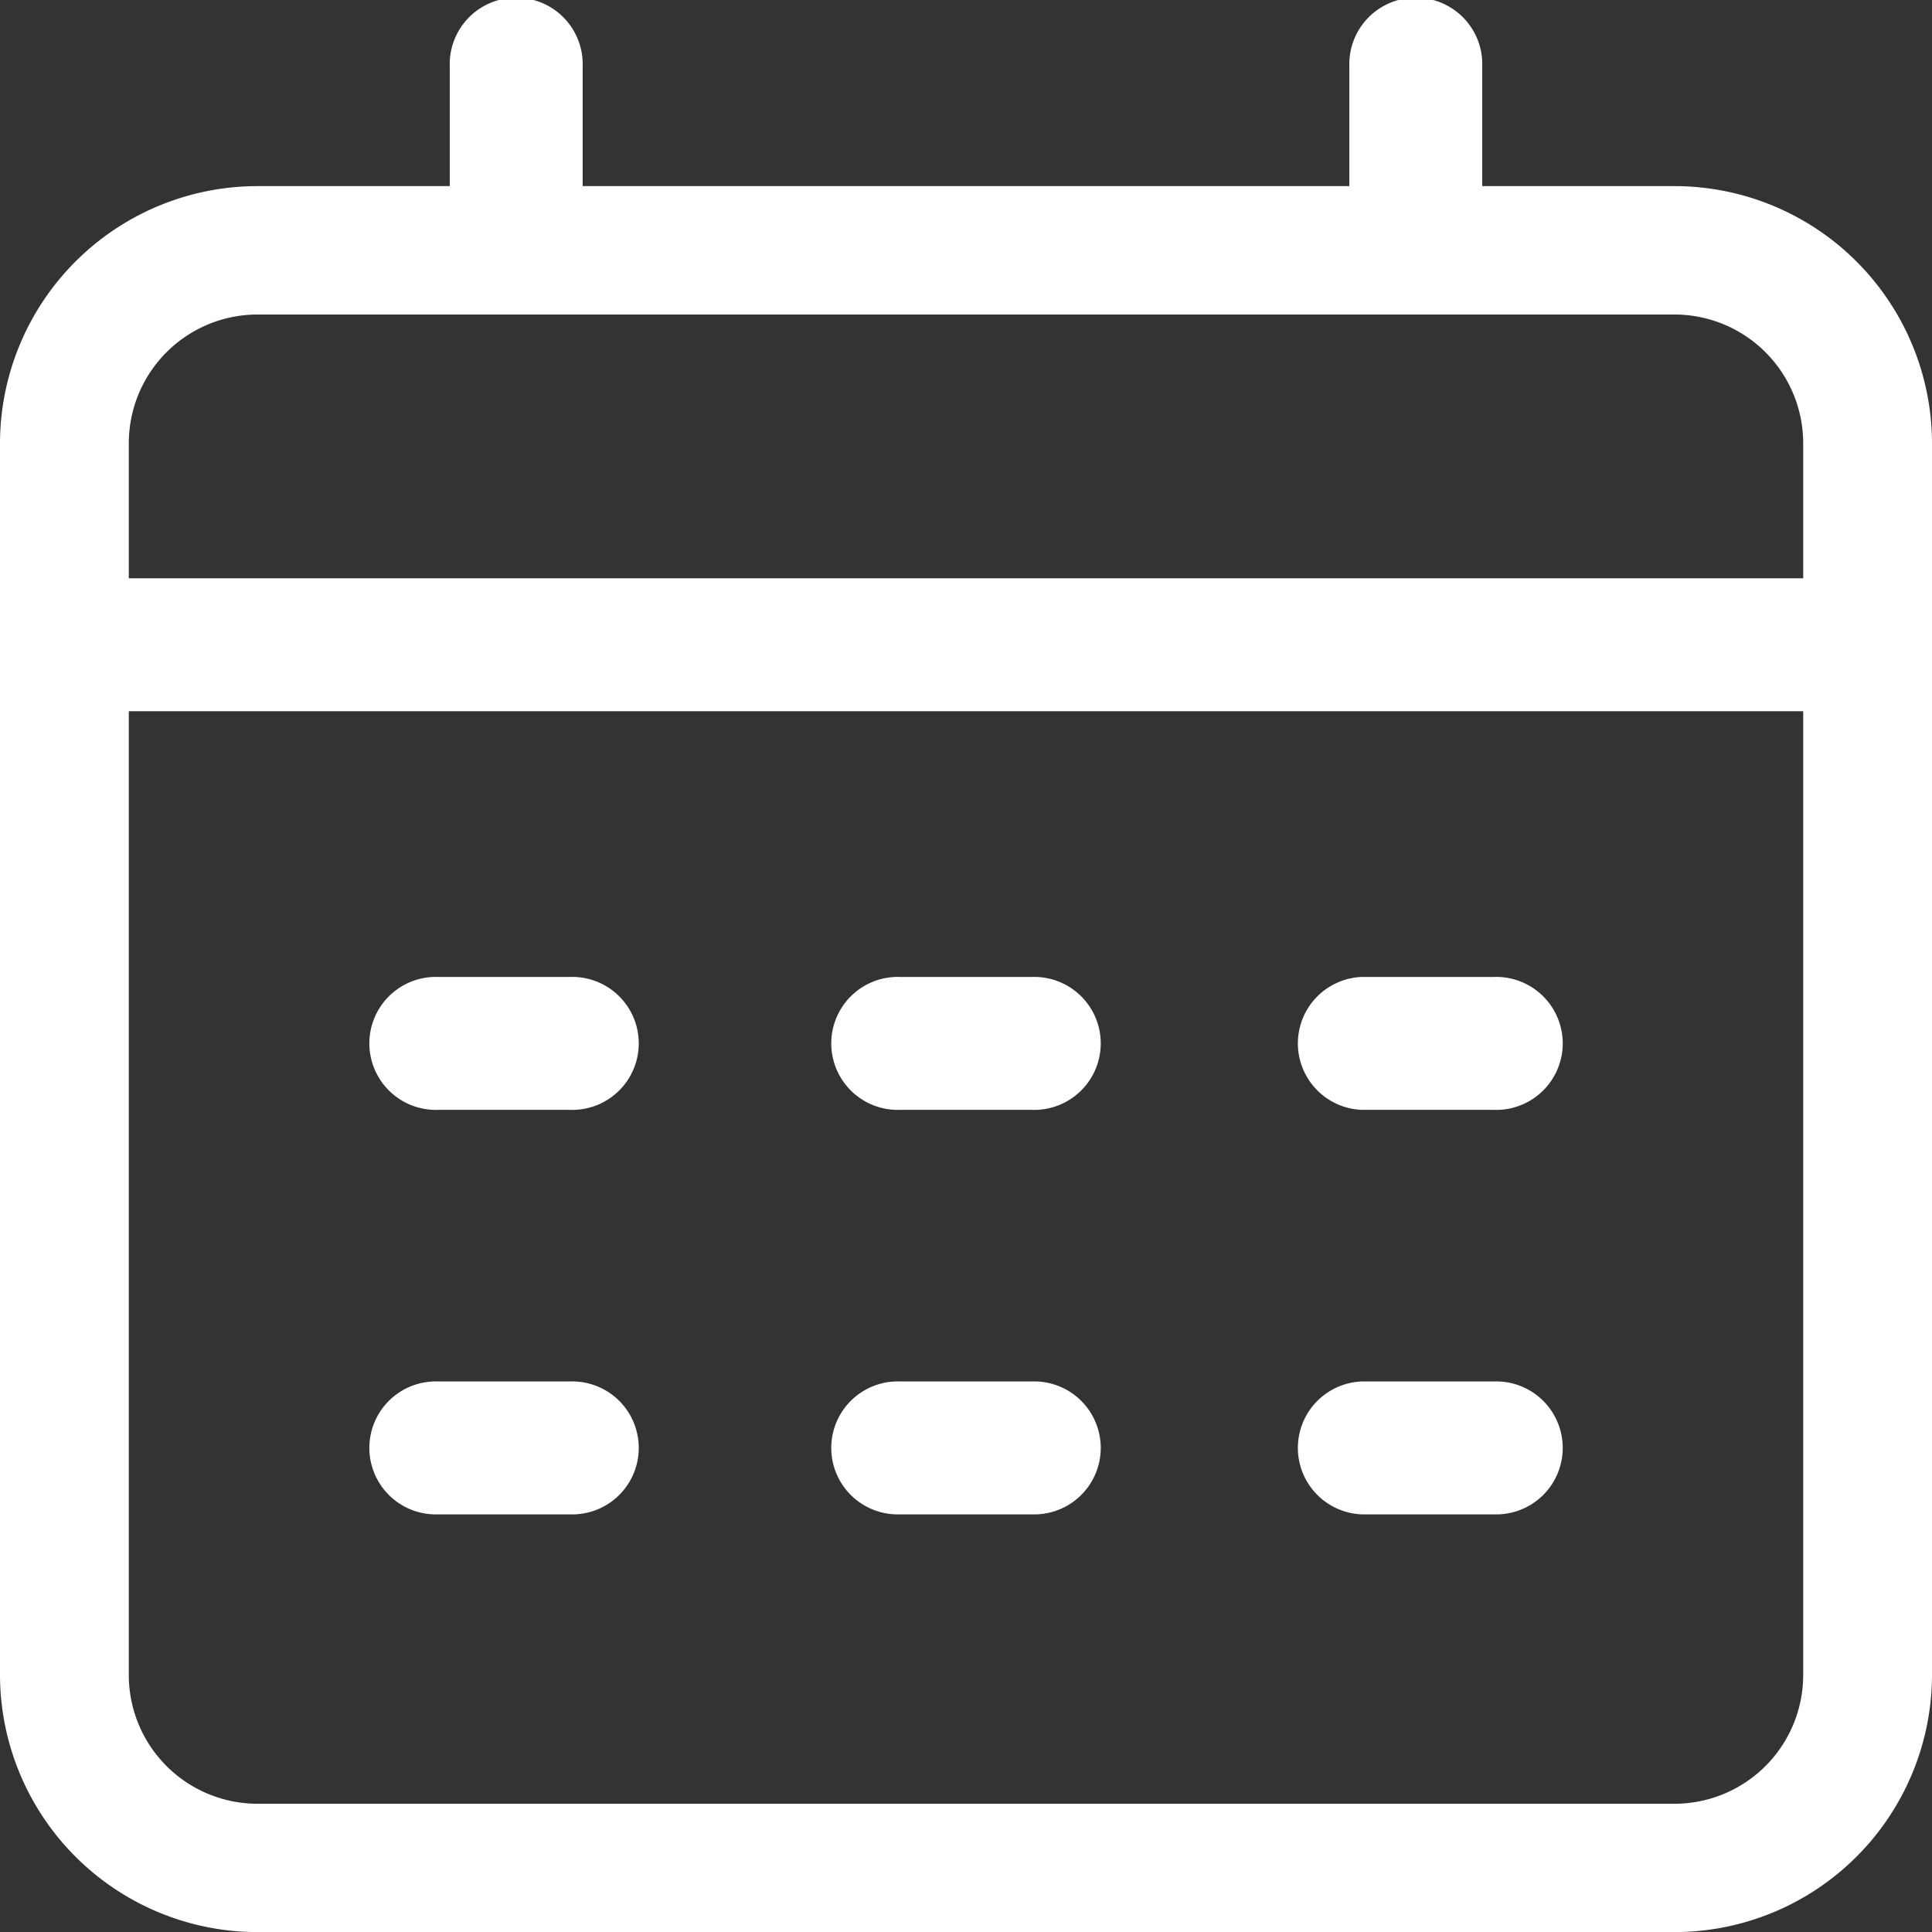 <svg xmlns="http://www.w3.org/2000/svg" width="24" height="24" viewBox="0 0 24 24">
  <rect x="0" y="0" width="24" height="24" fill="#333333" stroke="none"/>
  <g id="calendar_4460352" transform="translate(-1 -1)">
    <path id="Path_309" data-name="Path 309" d="M25,6.989A3.2,3.2,0,0,0,21.8,3.8H4.2A3.2,3.2,0,0,0,1,6.989V22.3a3.2,3.2,0,0,0,3.2,3.189H21.8A3.2,3.2,0,0,0,25,22.3Zm-1.6,0V22.3a1.6,1.6,0,0,1-1.6,1.595H4.2A1.6,1.6,0,0,1,2.6,22.3V6.989A1.6,1.6,0,0,1,4.2,5.395H21.8a1.6,1.6,0,0,1,1.6,1.595Z" transform="translate(0 -0.488)" fill="#fff" fill-rule="evenodd"/>
    <path id="Path_310" data-name="Path 310" d="M2,10H24.349v1.651H2Z" transform="translate(-0.174 -1.816)" fill="#fff" fill-rule="evenodd"/>
    <path id="Path_311" data-name="Path 311" d="M22,4.715h1.651V1.826a.826.826,0,1,0-1.651,0Z" transform="translate(-4.238)" fill="#fff" fill-rule="evenodd"/>
    <path id="Path_312" data-name="Path 312" d="M8,4.715H9.651V1.826A.826.826,0,1,0,8,1.826Z" transform="translate(-1.413)" fill="#fff" fill-rule="evenodd"/>
    <path id="Path_313" data-name="Path 313" d="M7.626,17.856H9.263a.826.826,0,1,0,0-1.651H7.626a.826.826,0,1,0,0,1.651Z" transform="translate(-1.183 -3.069)" fill="#fff" fill-rule="evenodd"/>
    <path id="Path_314" data-name="Path 314" d="M14.834,17.856h1.638a.826.826,0,1,0,0-1.651H14.834a.826.826,0,1,0,0,1.651Z" transform="translate(-2.653 -3.069)" fill="#fff" fill-rule="evenodd"/>
    <path id="Path_315" data-name="Path 315" d="M22.042,17.856h1.638a.826.826,0,1,0,0-1.651H22.042a.826.826,0,0,0,0,1.651Z" transform="translate(-4.122 -3.069)" fill="#fff" fill-rule="evenodd"/>
    <path id="Path_316" data-name="Path 316" d="M7.626,24.151H9.263a.826.826,0,1,0,0-1.651H7.626a.826.826,0,1,0,0,1.651Z" transform="translate(-1.183 -4.339)" fill="#fff" fill-rule="evenodd"/>
    <path id="Path_317" data-name="Path 317" d="M14.834,24.151h1.638a.826.826,0,1,0,0-1.651H14.834a.826.826,0,1,0,0,1.651Z" transform="translate(-2.653 -4.339)" fill="#fff" fill-rule="evenodd"/>
    <path id="Path_318" data-name="Path 318" d="M22.042,24.151h1.638a.826.826,0,1,0,0-1.651H22.042a.826.826,0,0,0,0,1.651Z" transform="translate(-4.122 -4.339)" fill="#fff" fill-rule="evenodd"/>
  </g>
</svg>
